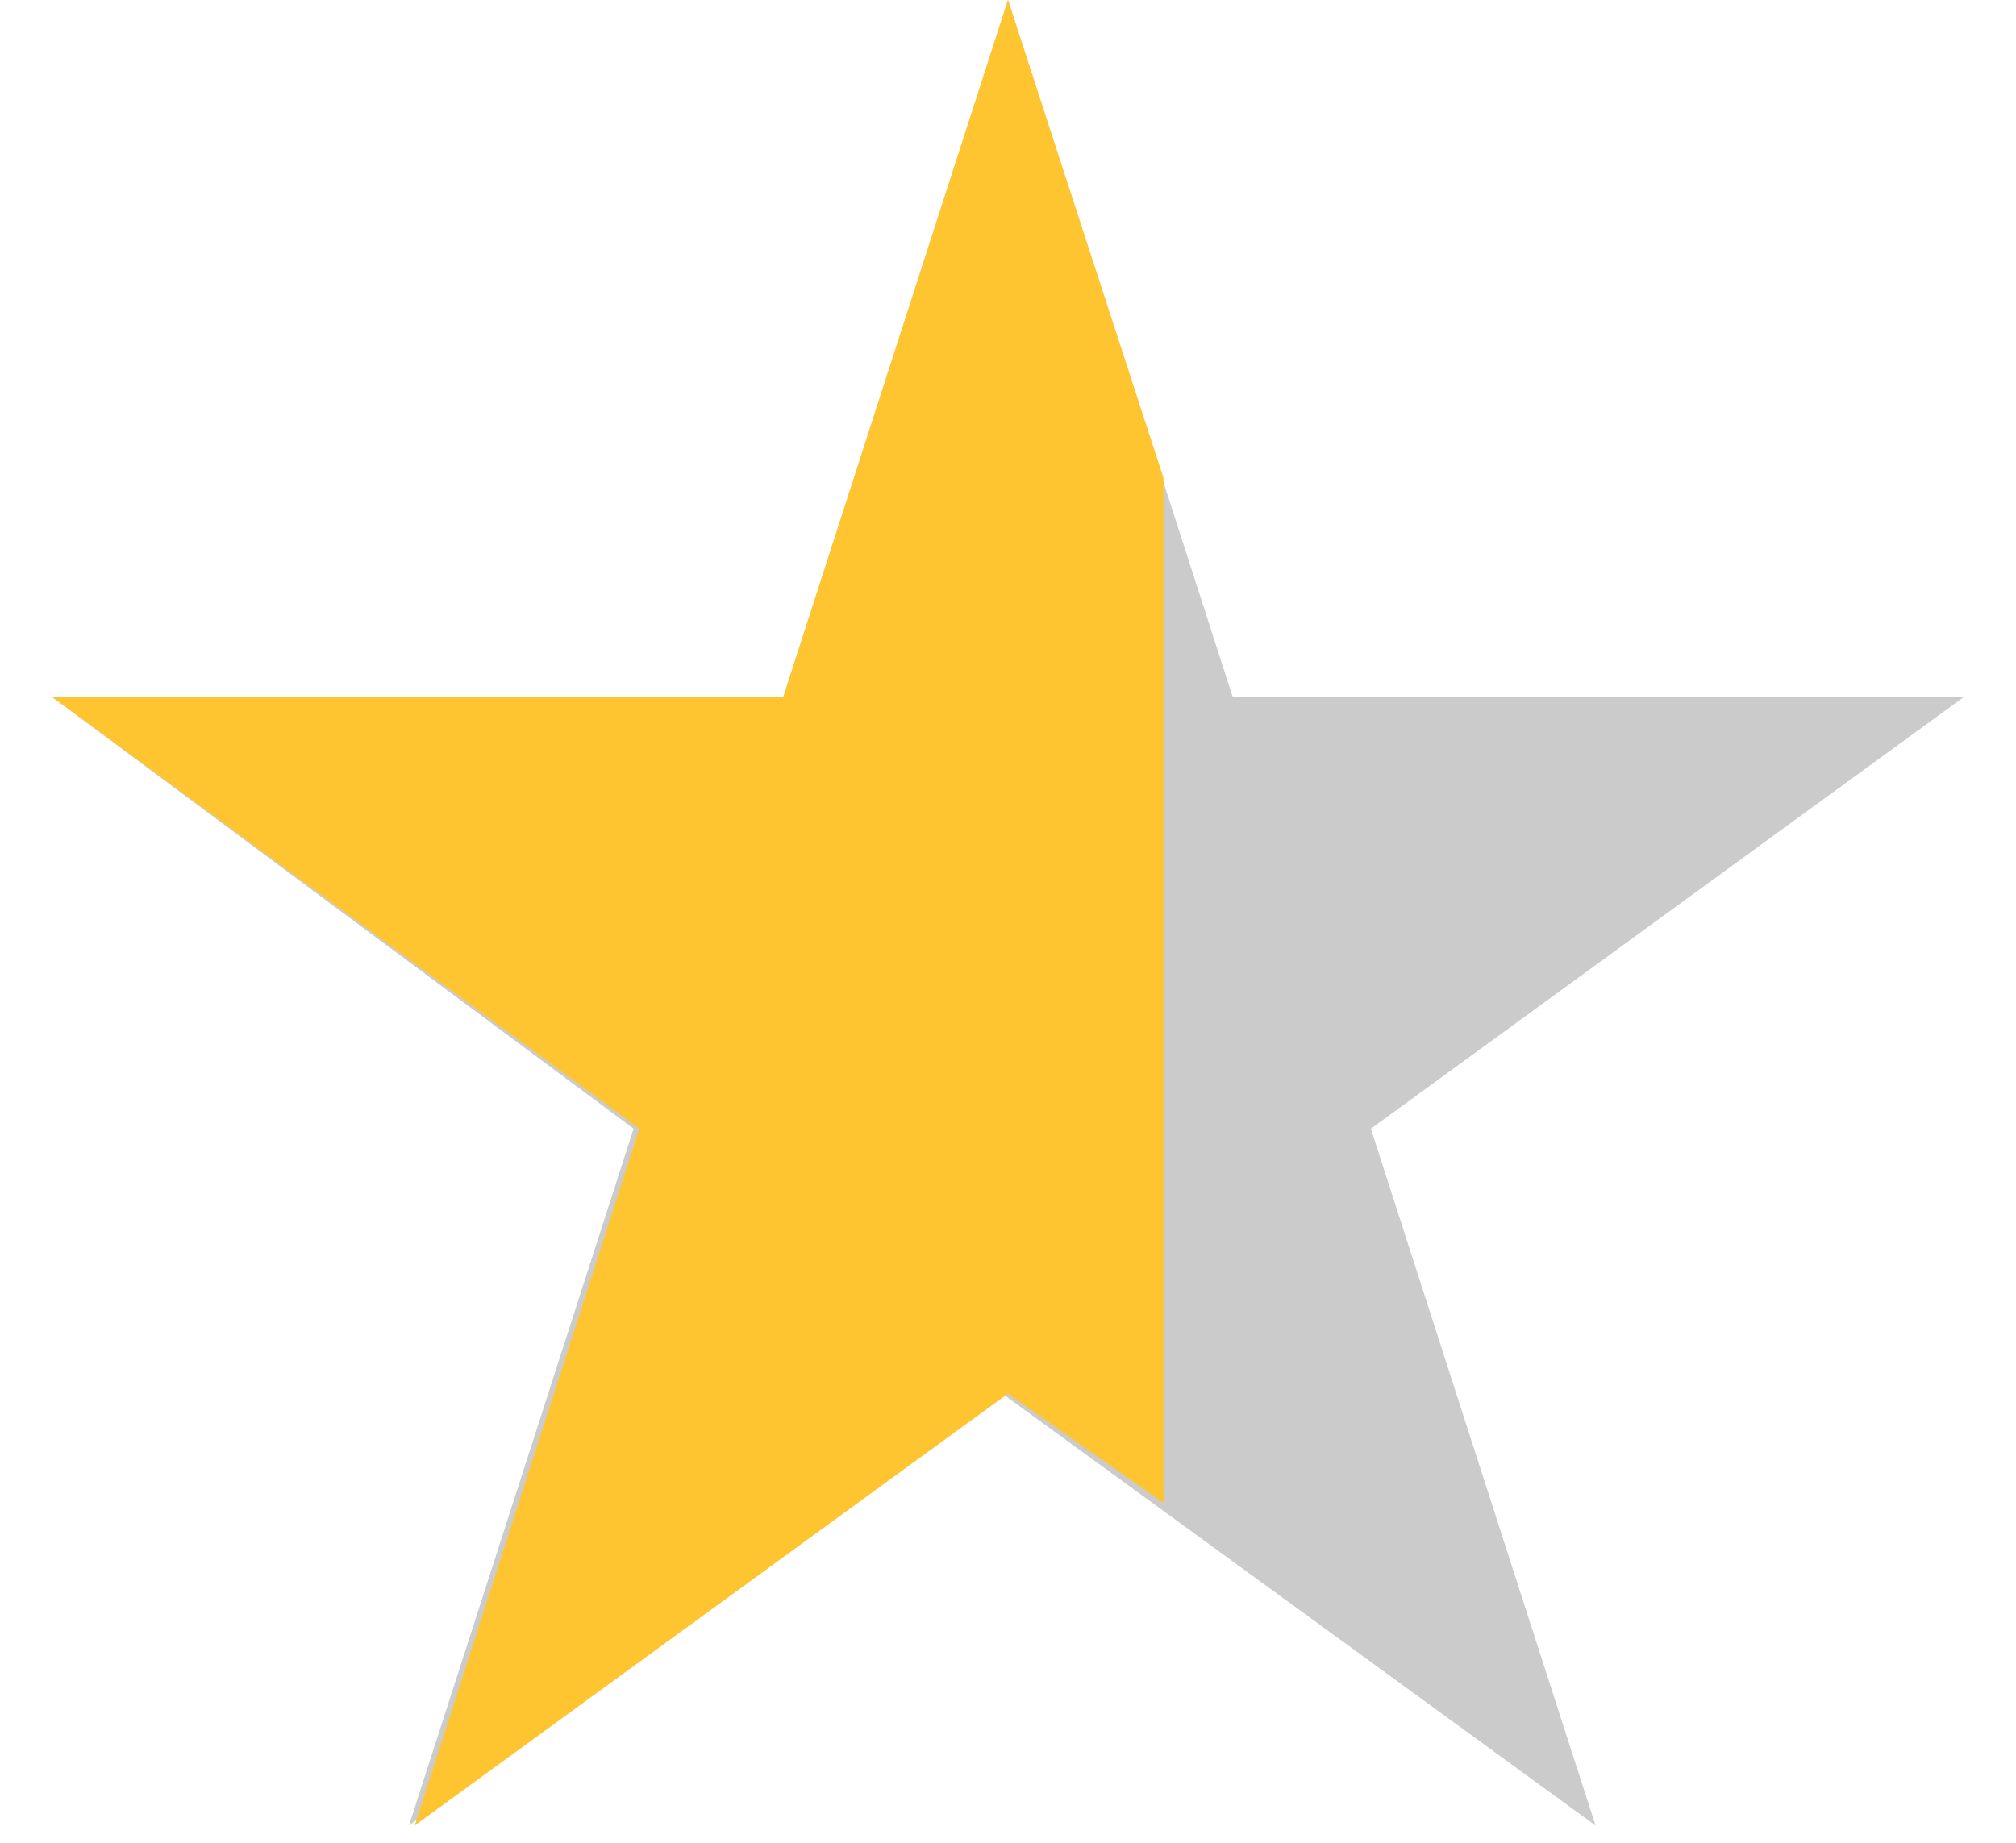 <?xml version="1.0" encoding="UTF-8"?> <svg xmlns="http://www.w3.org/2000/svg" id="Layer_1" data-name="Layer 1" version="1.1" viewBox="0 0 35 32"><defs><style> .cls-1 { fill: #ffc531; } .cls-1, .cls-2 { stroke-width: 0px; } .cls-2 { fill: #cbcbcb; } </style></defs><path class="cls-2" d="M17.5,0l3.9,12.1h12.7l-10.3,7.5,3.9,12.1-10.3-7.5-10.3,7.5,3.9-12.1L.9,12.1h12.7L17.5,0Z"></path><polygon class="cls-1" points="20.2 8.3 17.5 0 13.6 12.1 .9 12.1 11.1 19.6 7.2 31.7 17.5 24.2 20.2 26.1 20.2 8.3"></polygon></svg> 
